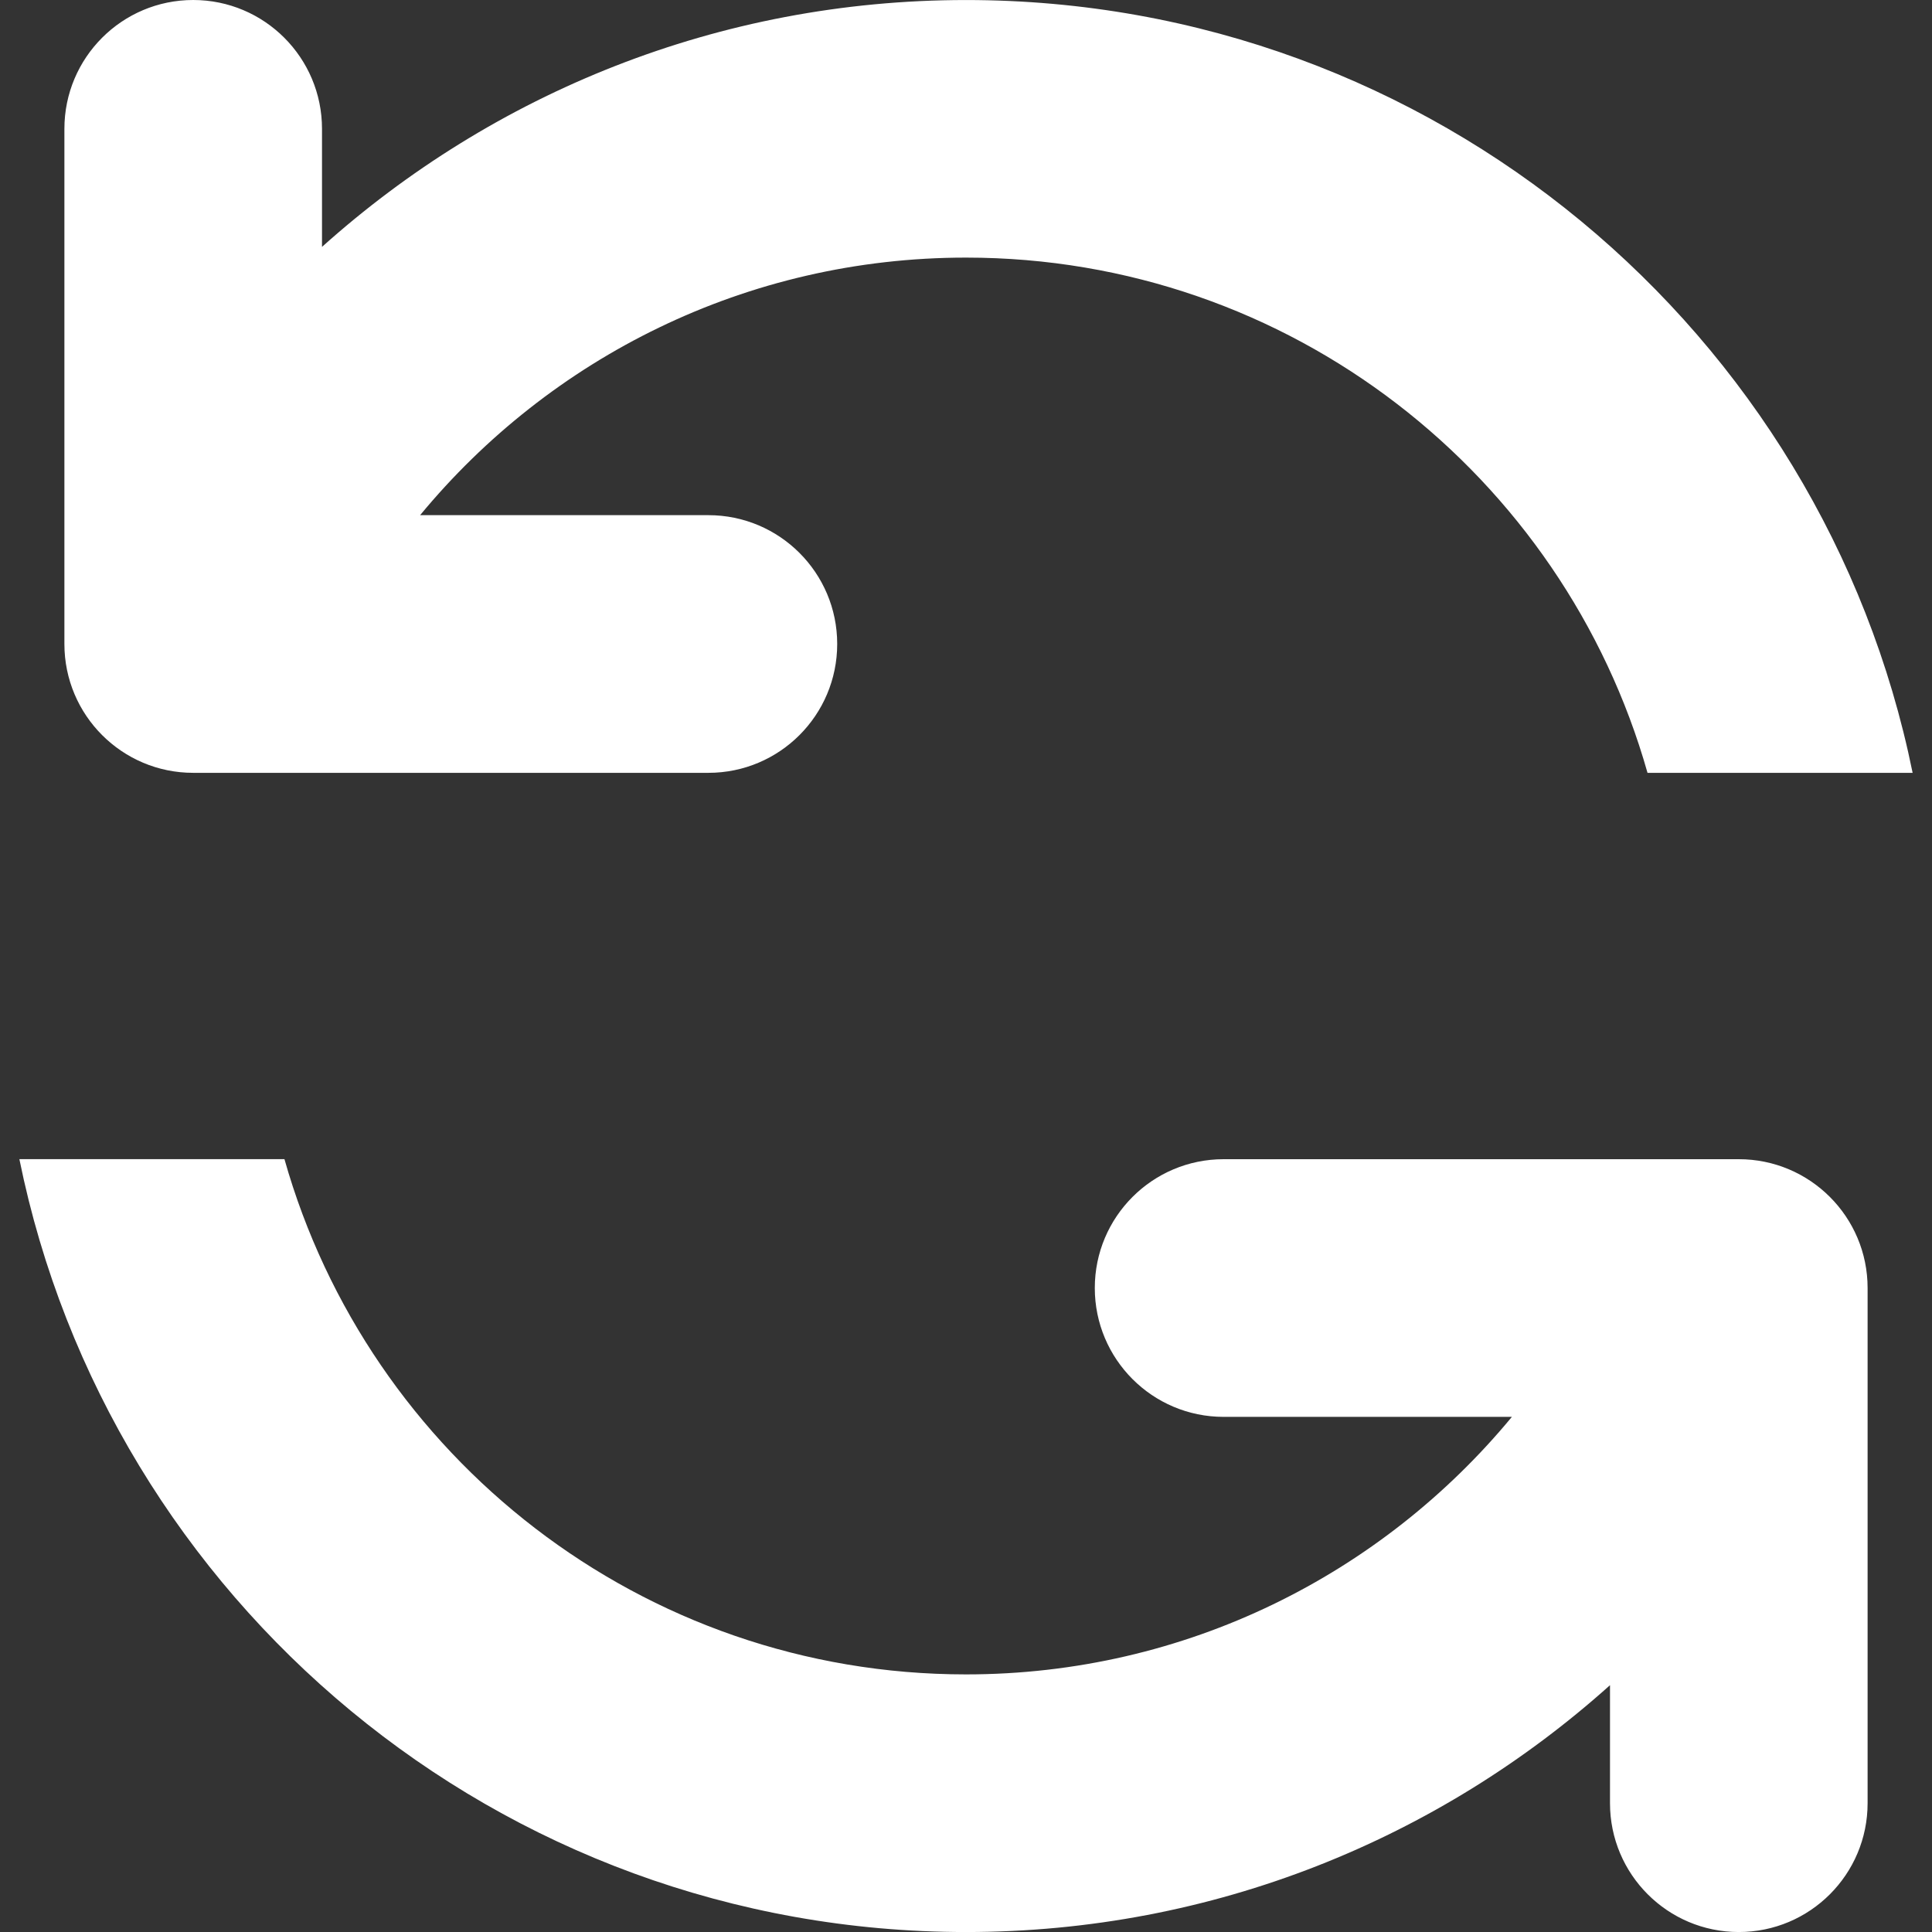 <svg version="1.1" id="Layer_1" xmlns="http://www.w3.org/2000/svg" xmlns:xlink="http://www.w3.org/1999/xlink" x="0px" y="0px"
	 width="60px" height="60.001px" viewBox="0 0 60 60.001" style="enable-background:new 0 0 60 60.001;" xml:space="preserve">
<rect x="0" y="0" width="60" height="60.001" fill="#333333" stroke="none"/>
<g id="Refresh">
	<g>
		<path style="fill-rule:evenodd;clip-rule:evenodd;fill:#FFFFFF;" d="M54,36H38c-2.209,0-4,1.791-4,4c0,2.21,1.791,4.002,4,4.002
			h8.953C42.919,48.883,36.828,52,30,52c-10.07,0-18.554-6.768-21.166-16.001H0.602C3.38,49.692,15.486,60.001,30,60.001
			c7.69,0,14.692-2.906,20-7.666V56c0,2.21,1.791,4.001,4,4.001C56.209,60.001,58,58.21,58,56V40C58,37.791,56.209,36,54,36z
			 M6,24.001h16c2.209,0,4-1.791,4-4.002c0-2.208-1.791-4-4-4h-8.953C17.081,11.117,23.173,8,30,8
			c10.069,0,18.552,6.767,21.165,16.001h8.233c-2.78-13.693-14.885-24-29.398-24c-7.69,0-14.693,2.906-20,7.666V4.001
			C10,1.791,8.209,0,6,0C3.791,0,2,1.791,2,4.001v15.998C2,22.21,3.791,24.001,6,24.001z"/>
	</g>
</g>
<g>
</g>
<g>
</g>
<g>
</g>
<g>
</g>
<g>
</g>
<g>
</g>
<g>
</g>
<g>
</g>
<g>
</g>
<g>
</g>
<g>
</g>
<g>
</g>
<g>
</g>
<g>
</g>
<g>
</g>
</svg>
